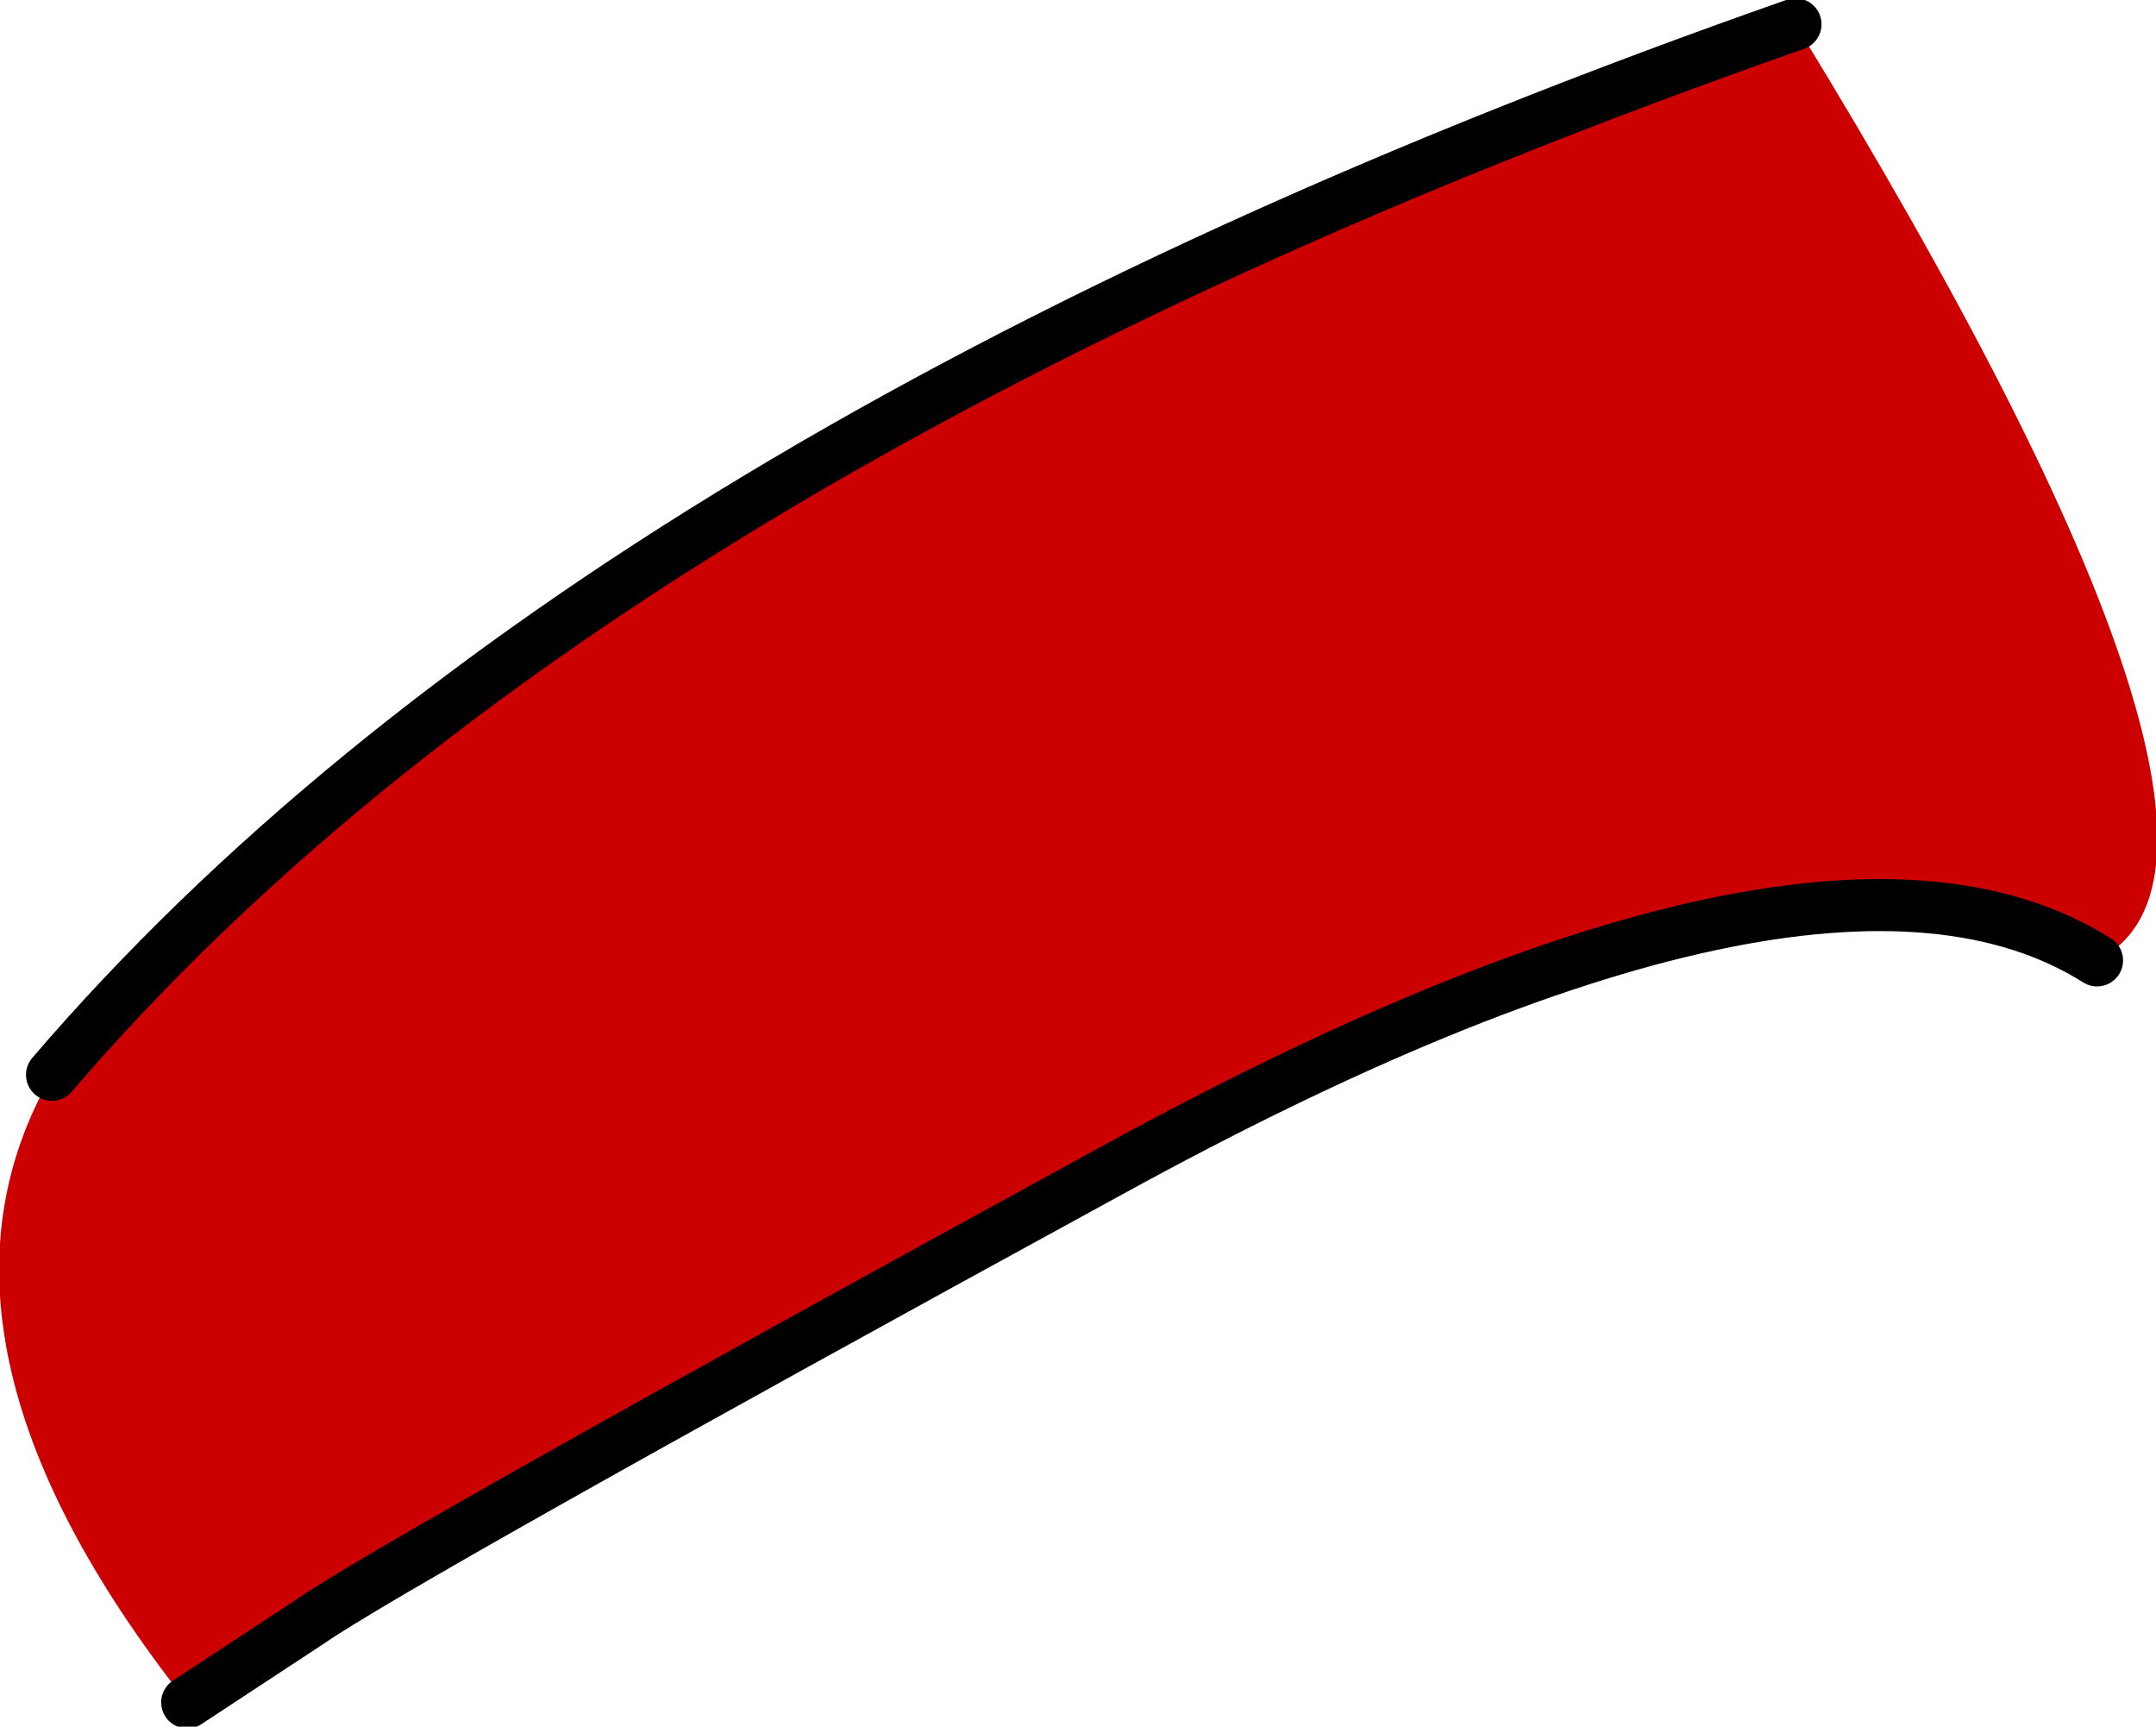 <?xml version="1.0" encoding="UTF-8" standalone="no"?>
<svg xmlns:xlink="http://www.w3.org/1999/xlink" height="24.9px" width="31.1px" xmlns="http://www.w3.org/2000/svg">
  <g transform="matrix(1.0, 0.0, 0.0, 1.0, 13.45, 12.3)">
    <path d="M16.8 1.55 Q12.75 -1.0 2.55 4.6 -7.7 10.2 -9.0 11.1 L-10.75 12.25 Q-14.9 7.0 -12.7 3.2 -4.95 -5.85 12.45 -11.95 19.8 0.05 16.8 1.55" fill="#cc0001" fill-rule="evenodd" stroke="none"/>
    <path d="M16.8 1.55 Q12.75 -1.0 2.55 4.6 -7.7 10.2 -9.0 11.1 L-10.75 12.25 M-12.7 3.2 Q-4.95 -5.85 12.45 -11.95" fill="none" stroke="#000000" stroke-linecap="round" stroke-linejoin="round" stroke-width="0.75"/>
  </g>
</svg>
